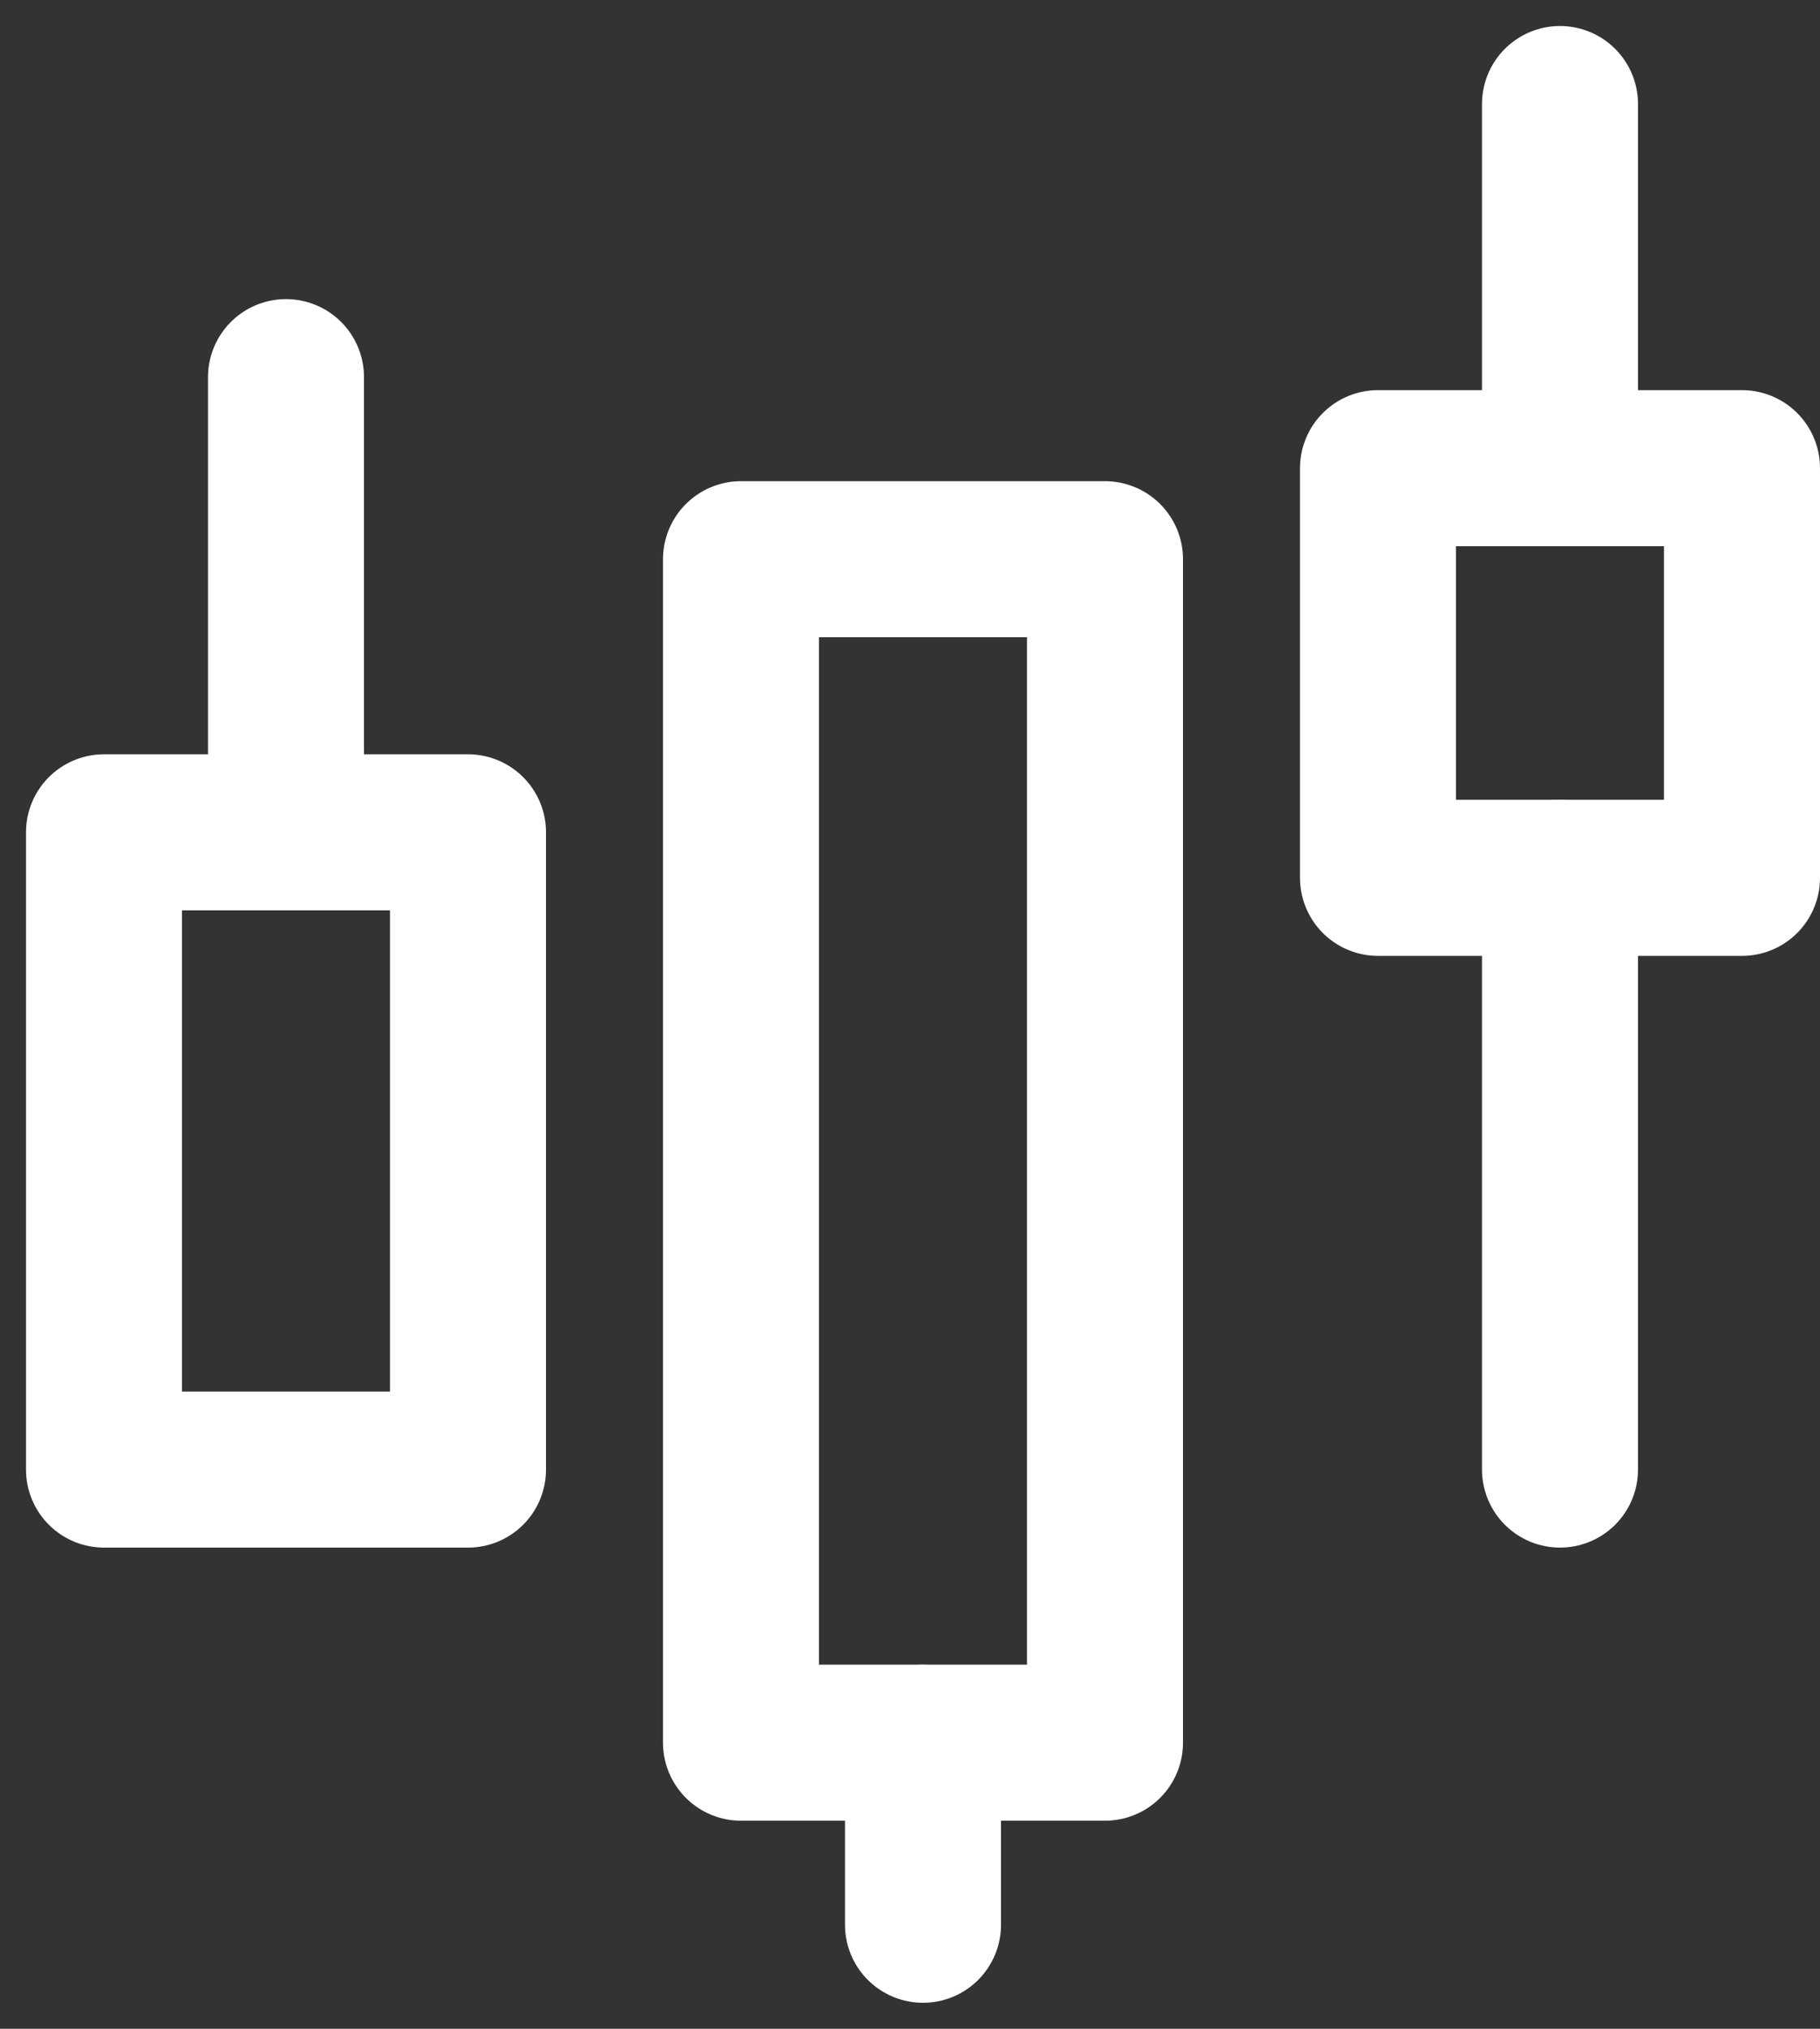 <?xml version="1.0" encoding="UTF-8"?> <svg xmlns="http://www.w3.org/2000/svg" width="35" height="39" viewBox="0 0 35 39" fill="none"><rect x="0" y="0" width="35" height="39" fill="#333333" stroke="none"/><rect x="2" y="16" width="7" height="12.25" stroke="white" stroke-width="3" stroke-linejoin="round"></rect><rect x="14.25" y="10.75" width="7" height="22.75" stroke="white" stroke-width="3" stroke-linejoin="round"></rect><path d="M17.75 37V33.5" stroke="white" stroke-width="3" stroke-linecap="round" stroke-linejoin="round"></path><rect x="26.5" y="9" width="7" height="7.875" stroke="white" stroke-width="3" stroke-linejoin="round"></rect><path d="M5.5 16V7.25" stroke="white" stroke-width="3" stroke-linecap="round" stroke-linejoin="round"></path><path d="M30 28.25V16.875" stroke="white" stroke-width="3" stroke-linecap="round" stroke-linejoin="round"></path><path d="M30 9V2" stroke="white" stroke-width="3" stroke-linecap="round" stroke-linejoin="round"></path></svg> 